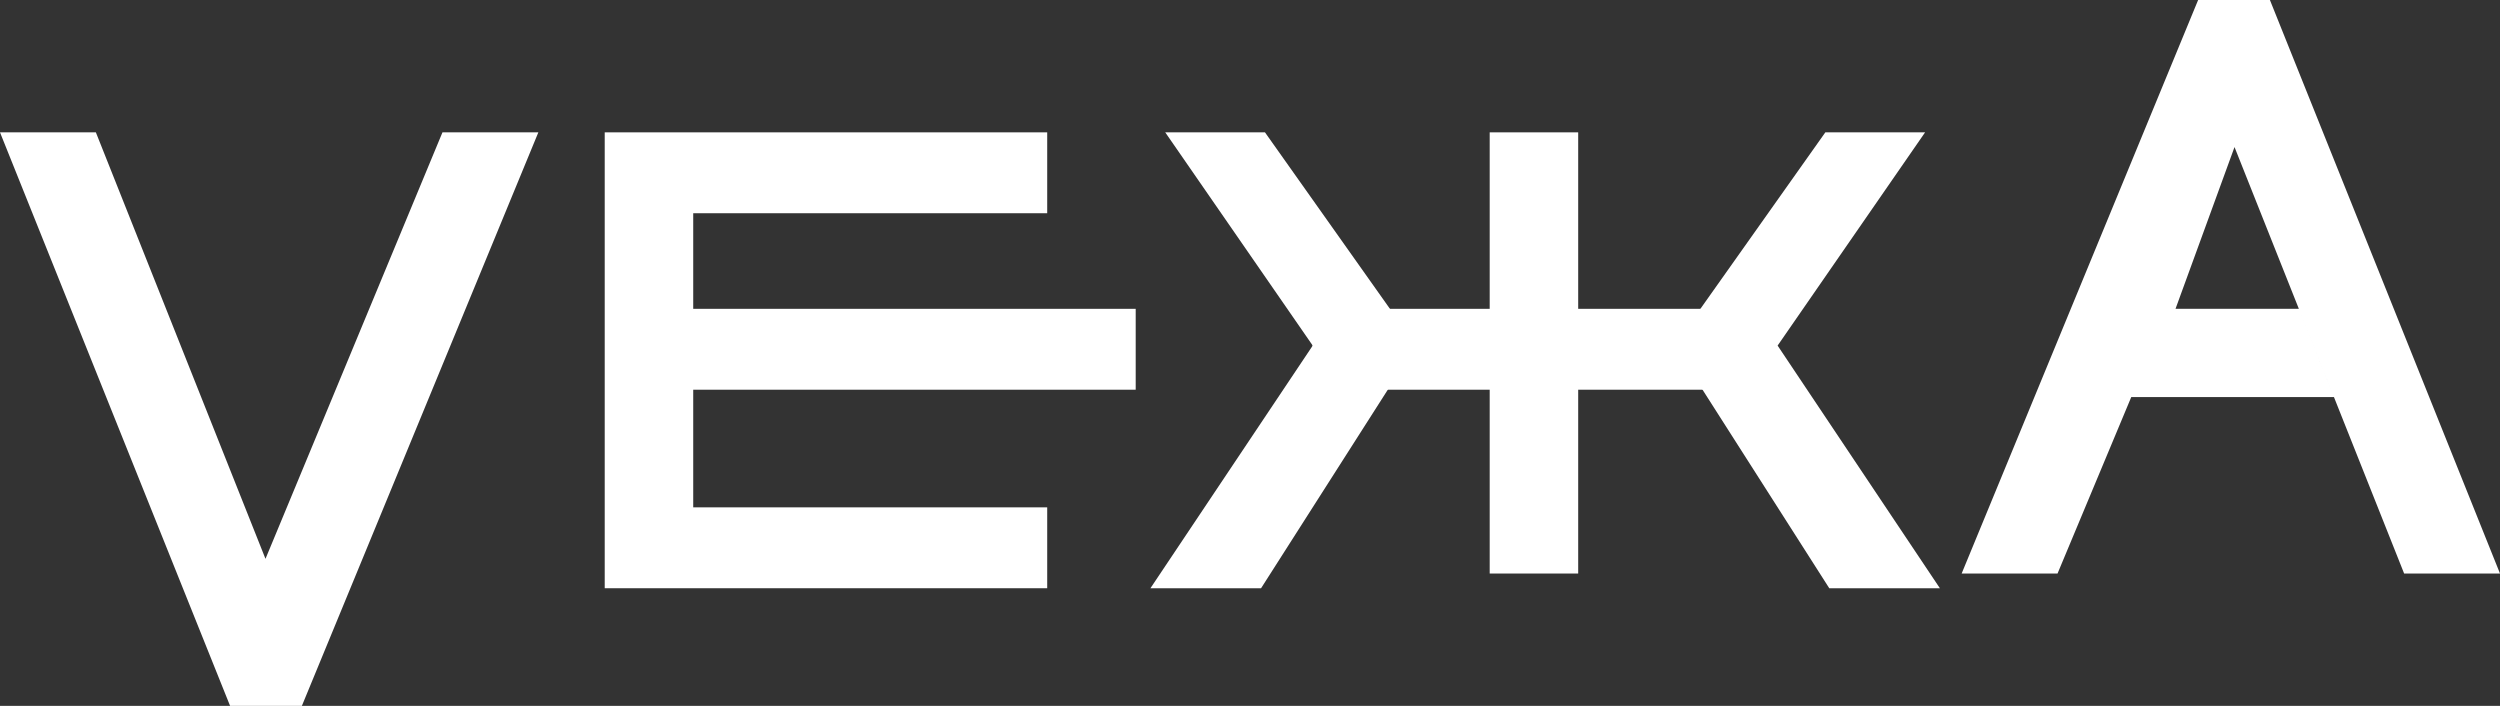 <svg xmlns="http://www.w3.org/2000/svg" width="170" height="48" viewBox="0 0 170 48" fill="none">
  <rect x="0" y="0" width="170" height="48" fill="#333333" stroke="none"/>
  <path d="M6.519 9L18.053 38L30.088 9H36.608L18.053 54L0 9H6.519Z" fill="white"/>
  <path d="M163.481 39L151.947 10L147.935 21L156.322 21L158.708 27L144.926 27L139.912 39L133.392 39L151.947 -6L170 39L163.481 39Z" fill="white"/>
  <path d="M41.121 9H71.21V14.5H47.139V21H77.227V26.5H47.139V34.5H71.21V40H41.121V9Z" fill="white"/>
  <rect x="101.299" y="9" width="6.018" height="30" fill="white"/>
  <path d="M119.352 21L119.352 26.5L89.263 26.5L89.263 21L119.352 21Z" fill="white"/>
  <path d="M85.753 40L78.23 40L89.265 23.5L79.236 8.999L86.018 8.999L96.286 23.5L85.753 40Z" fill="white"/>
  <path d="M124.39 40L131.912 40L120.878 23.5L130.907 8.999L124.124 8.999L113.857 23.5L124.39 40Z" fill="white"/>
</svg>